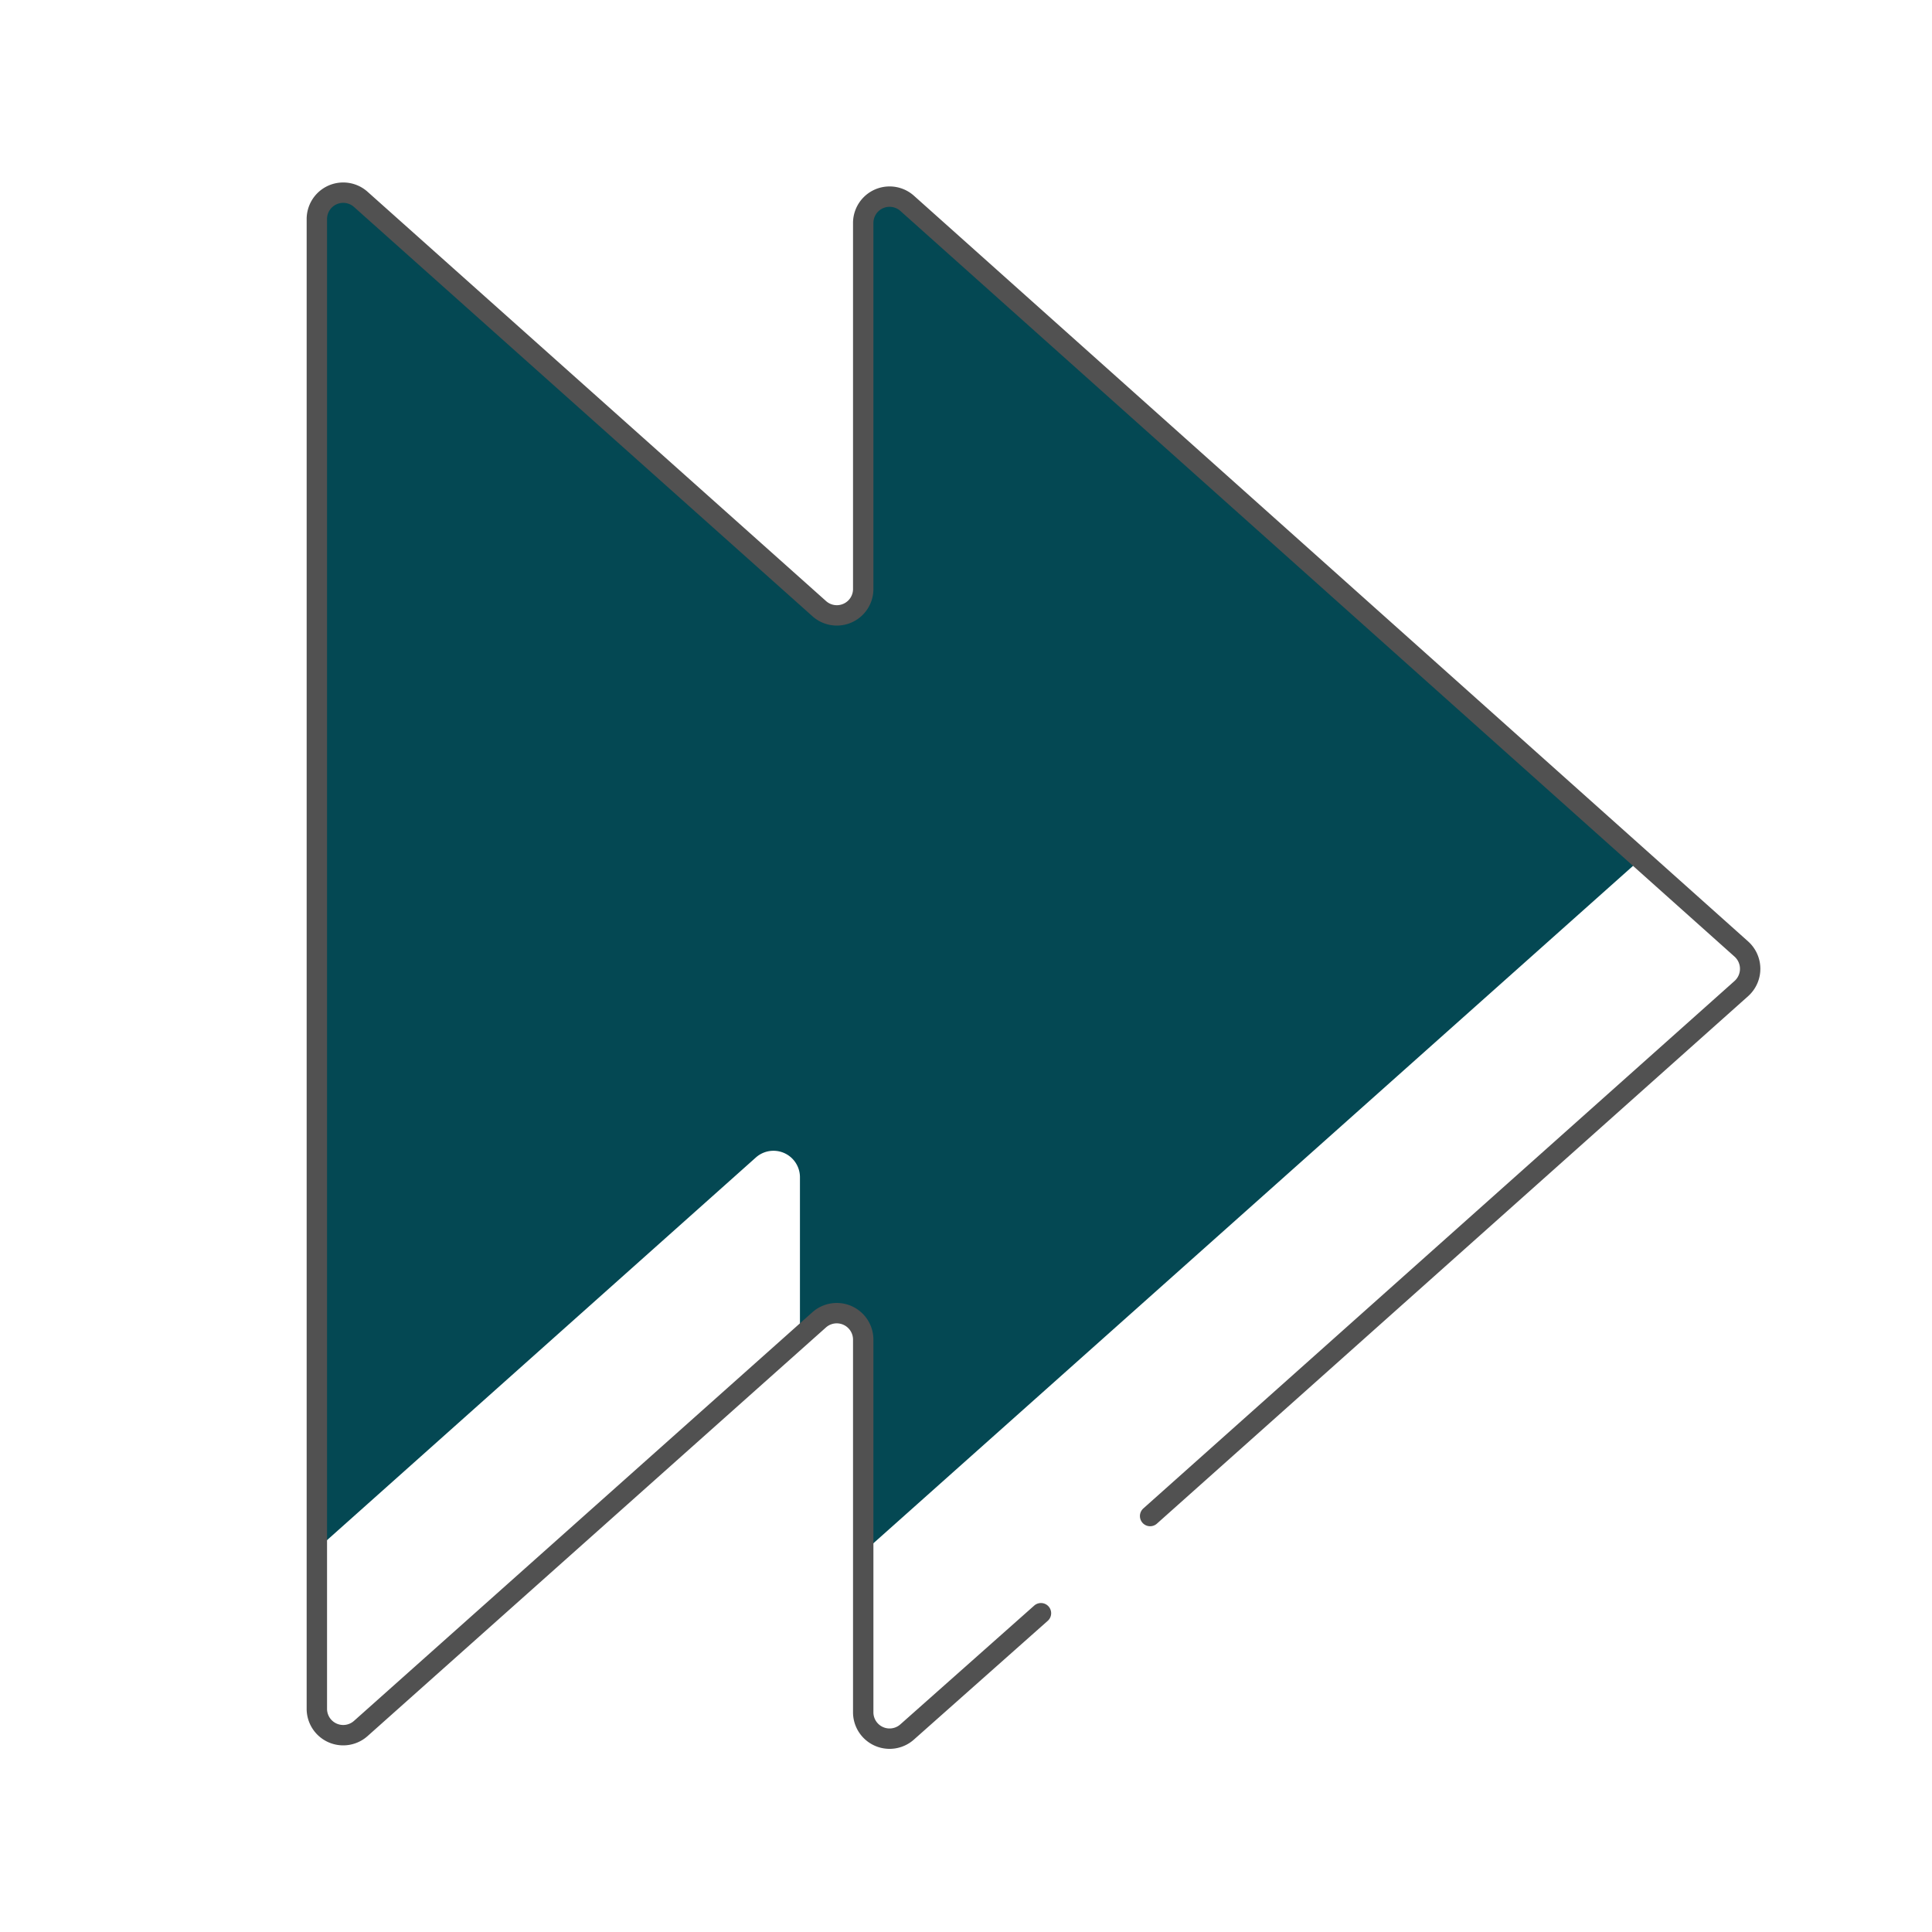 <?xml version="1.0" encoding="UTF-8"?> <svg xmlns="http://www.w3.org/2000/svg" xmlns:xlink="http://www.w3.org/1999/xlink" id="e10aa0b1-d6dc-4d6f-89ff-edd9fa2163d8" data-name="Layer 1" viewBox="0 0 200 200"><defs><style>.be8e0892-a549-42ba-be42-db9c129a28ea,.e2ba7c3e-1bb4-45c7-aec9-4d8a4b71f549{fill:none;}.ba4706b1-eadf-4c68-93ab-feb8a365fcfd{clip-path:url(#bb49ab8e-68ad-4681-8996-3064d0e71170);}.a2aeaf72-6527-4134-ac4f-dc17f74bc5b7{fill:#044853;}.be8e0892-a549-42ba-be42-db9c129a28ea{stroke:#515151;stroke-linecap:round;stroke-miterlimit:10;stroke-width:2.11px;}</style><clipPath id="bb49ab8e-68ad-4681-8996-3064d0e71170"><path class="e2ba7c3e-1bb4-45c7-aec9-4d8a4b71f549" d="M180.27,98.25,93.91,21.05a2.73,2.73,0,0,0-4.55,2V61a2.73,2.73,0,0,1-4.56,2L37.35,20.64a2.73,2.73,0,0,0-4.55,2V176.93a2.73,2.73,0,0,0,4.55,2L84.8,136.63a2.74,2.74,0,0,1,4.56,2v38.66a2.73,2.73,0,0,0,4.55,2l86.36-77A2.75,2.75,0,0,0,180.27,98.25Z"></path></clipPath></defs><g class="ba4706b1-eadf-4c68-93ab-feb8a365fcfd"><path class="a2aeaf72-6527-4134-ac4f-dc17f74bc5b7" d="M173.72,81.48,87.36,4.28a2.73,2.73,0,0,0-4.55,2V44.26a2.73,2.73,0,0,1-4.56,2L30.8,3.87a2.73,2.73,0,0,0-4.55,2V160.16a2.73,2.73,0,0,0,4.55,2l47.45-42.34a2.74,2.74,0,0,1,4.56,2v38.66a2.73,2.73,0,0,0,4.55,2l86.35-77A2.74,2.74,0,0,0,173.72,81.48Z"></path></g><path class="be8e0892-a549-42ba-be42-db9c129a28ea" d="M119.06,156.94l61.21-54.61a2.75,2.75,0,0,0,0-4.08L93.91,21.05a2.73,2.73,0,0,0-4.55,2V61a2.73,2.73,0,0,1-4.56,2L37.35,20.64a2.73,2.73,0,0,0-4.55,2V176.93a2.73,2.73,0,0,0,4.55,2L84.8,136.63a2.74,2.74,0,0,1,4.56,2v38.66a2.73,2.73,0,0,0,4.55,2L107.76,167"></path></svg> 